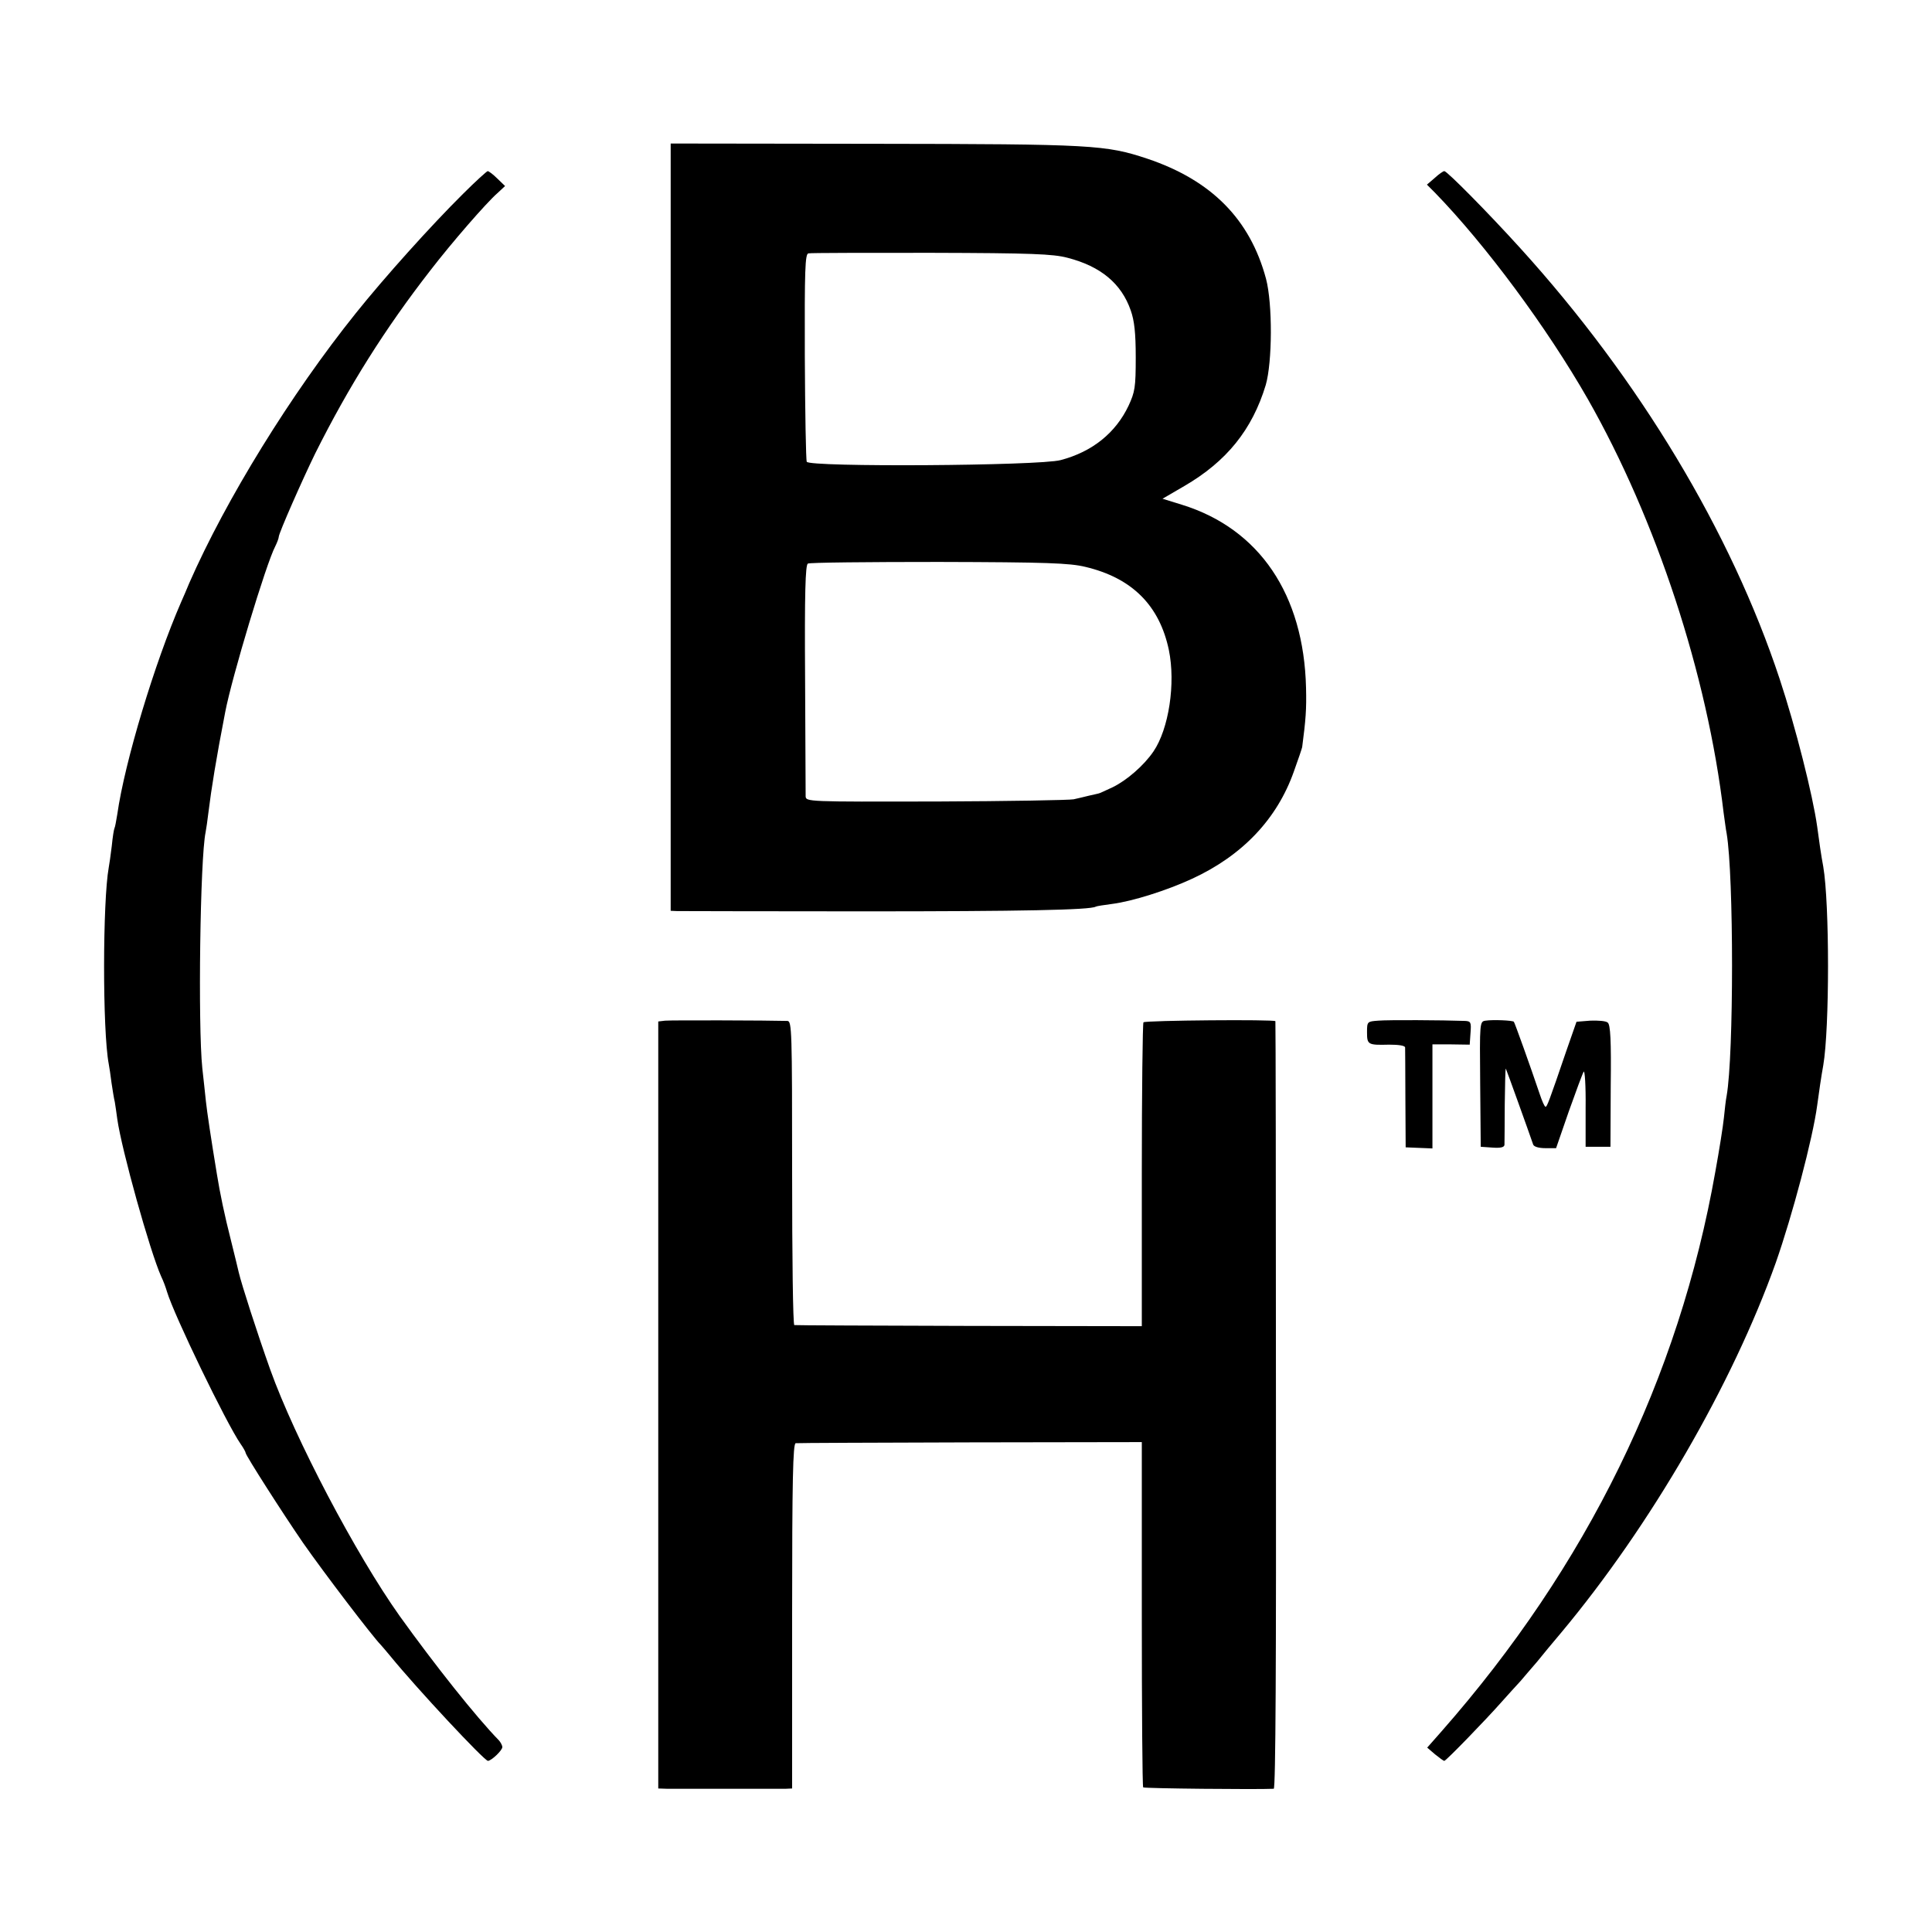 <?xml version="1.0" standalone="no"?>
<!DOCTYPE svg PUBLIC "-//W3C//DTD SVG 20010904//EN"
 "http://www.w3.org/TR/2001/REC-SVG-20010904/DTD/svg10.dtd">
<svg version="1.0" xmlns="http://www.w3.org/2000/svg"
 width="700pt" height="700pt" viewBox="0 0 700 700"
 preserveAspectRatio="xMidYMid meet">
<g transform="translate(0,700) scale(0.1,-0.1)"
fill="#000000" stroke="none">
<path d="M2430 5090 l0 -1390 23 -1 c12 0 317 -1 678 -1 567 0 819 5 839 17 3
2 30 6 60 10 71 9 196 48 289 91 182 84 308 216 369 389 16 44 29 83 30 88 13
100 16 137 14 215 -8 338 -169 576 -449 663 l-71 22 79 46 c153 89 246 204
295 366 24 83 25 294 1 385 -58 216 -198 357 -430 435 -151 50 -195 53 -989
54 l-738 1 0 -1390z m1438 976 c120 -31 195 -93 229 -191 13 -37 18 -81 18
-170 0 -109 -3 -125 -26 -175 -47 -99 -132 -167 -246 -197 -78 -21 -913 -26
-920 -6 -3 7 -6 179 -7 383 -1 313 1 370 13 372 8 2 208 2 445 2 363 -1 441
-4 494 -18z m65 -1120 c168 -40 268 -139 302 -301 25 -121 0 -286 -56 -368
-34 -50 -96 -104 -147 -129 -26 -12 -49 -23 -52 -23 -3 -1 -18 -4 -35 -8 -16
-4 -41 -10 -55 -13 -14 -3 -238 -7 -497 -8 -468 -1 -473 -1 -474 19 0 11 -1
204 -2 428 -2 305 1 410 10 415 6 4 220 6 475 6 390 -1 474 -4 531 -18z"/>
<path d="M1678 6298 c-117 -116 -285 -303 -389 -433 -235 -293 -470 -674 -603
-977 -9 -21 -22 -53 -30 -70 -95 -218 -204 -578 -231 -768 -4 -24 -8 -47 -10
-50 -2 -3 -7 -33 -10 -65 -4 -33 -9 -68 -11 -78 -22 -121 -23 -591 0 -712 2
-11 7 -42 10 -68 4 -27 9 -58 12 -70 2 -12 6 -39 9 -62 16 -112 118 -478 159
-570 8 -16 17 -41 21 -55 25 -84 215 -477 267 -552 10 -14 18 -29 18 -32 0 -9
137 -223 208 -326 79 -113 253 -341 282 -370 3 -3 18 -21 34 -40 97 -119 341
-380 354 -380 13 1 52 38 52 50 0 6 -6 17 -12 24 -83 85 -233 274 -360 451
-159 224 -379 642 -469 893 -49 138 -103 306 -114 352 -2 8 -14 60 -28 115
-24 94 -40 172 -51 240 -21 127 -36 227 -40 265 -3 25 -8 79 -13 120 -16 154
-8 761 12 855 2 11 7 43 10 70 11 89 28 195 61 365 24 126 148 537 181 600 7
14 13 30 13 35 0 13 86 208 132 302 122 244 253 452 417 663 77 100 202 244
243 280 l28 26 -28 27 c-15 15 -31 27 -35 27 -3 0 -44 -37 -89 -82z"/>
<path d="M5198 6355 l-28 -24 28 -28 c184 -189 407 -490 555 -749 248 -436
433 -998 492 -1499 4 -27 8 -61 11 -75 26 -155 26 -802 0 -950 -3 -14 -7 -50
-10 -80 -3 -30 -17 -118 -31 -195 -132 -749 -466 -1430 -992 -2028 l-52 -59
28 -24 c16 -13 31 -24 34 -24 6 0 147 145 208 214 24 27 55 61 68 75 12 14 39
46 60 70 20 25 59 72 87 105 325 389 621 901 778 1341 60 171 134 450 150 570
6 45 15 107 22 145 23 134 23 586 0 720 -7 36 -16 99 -22 145 -16 114 -78 360
-136 535 -176 532 -508 1085 -939 1560 -115 127 -266 280 -276 280 -4 0 -20
-11 -35 -25z"/>
<path d="M2410 3302 l-25 -3 0 -1389 0 -1390 30 -1 c40 0 404 0 433 0 l22 1 0
625 c0 493 3 625 13 626 6 1 291 2 633 3 l621 1 0 -622 c0 -343 2 -626 5 -629
5 -4 412 -8 473 -5 7 1 9 469 8 1388 0 764 -1 1390 -2 1393 -1 7 -471 3 -478
-4 -3 -3 -6 -252 -6 -553 l0 -548 -626 1 c-344 1 -629 2 -633 3 -5 0 -8 249
-8 551 0 517 -1 550 -17 551 -66 2 -423 3 -443 1z"/>
<path d="M4994 3302 c-40 -3 -41 -3 -41 -42 0 -45 3 -47 80 -45 33 0 57 -3 58
-10 0 -5 1 -89 1 -186 l1 -176 48 -2 49 -2 0 189 0 188 68 0 67 -1 3 43 c3 38
1 42 -20 43 -81 3 -280 4 -314 1z"/>
<path d="M5383 3302 c-22 -3 -22 -4 -20 -230 l2 -227 43 -3 c29 -2 42 1 43 10
0 7 1 73 1 146 1 73 2 131 4 130 2 -3 84 -231 99 -275 3 -8 21 -13 44 -13 l39
0 46 133 c26 73 50 138 54 144 4 7 8 -52 7 -130 l0 -142 45 0 45 0 1 220 c2
165 -1 223 -11 230 -6 6 -35 8 -63 7 l-50 -4 -37 -106 c-63 -185 -70 -202 -75
-202 -4 0 -13 21 -22 48 -33 98 -90 257 -93 260 -5 5 -75 8 -102 4z"/>
</g>
</svg>
